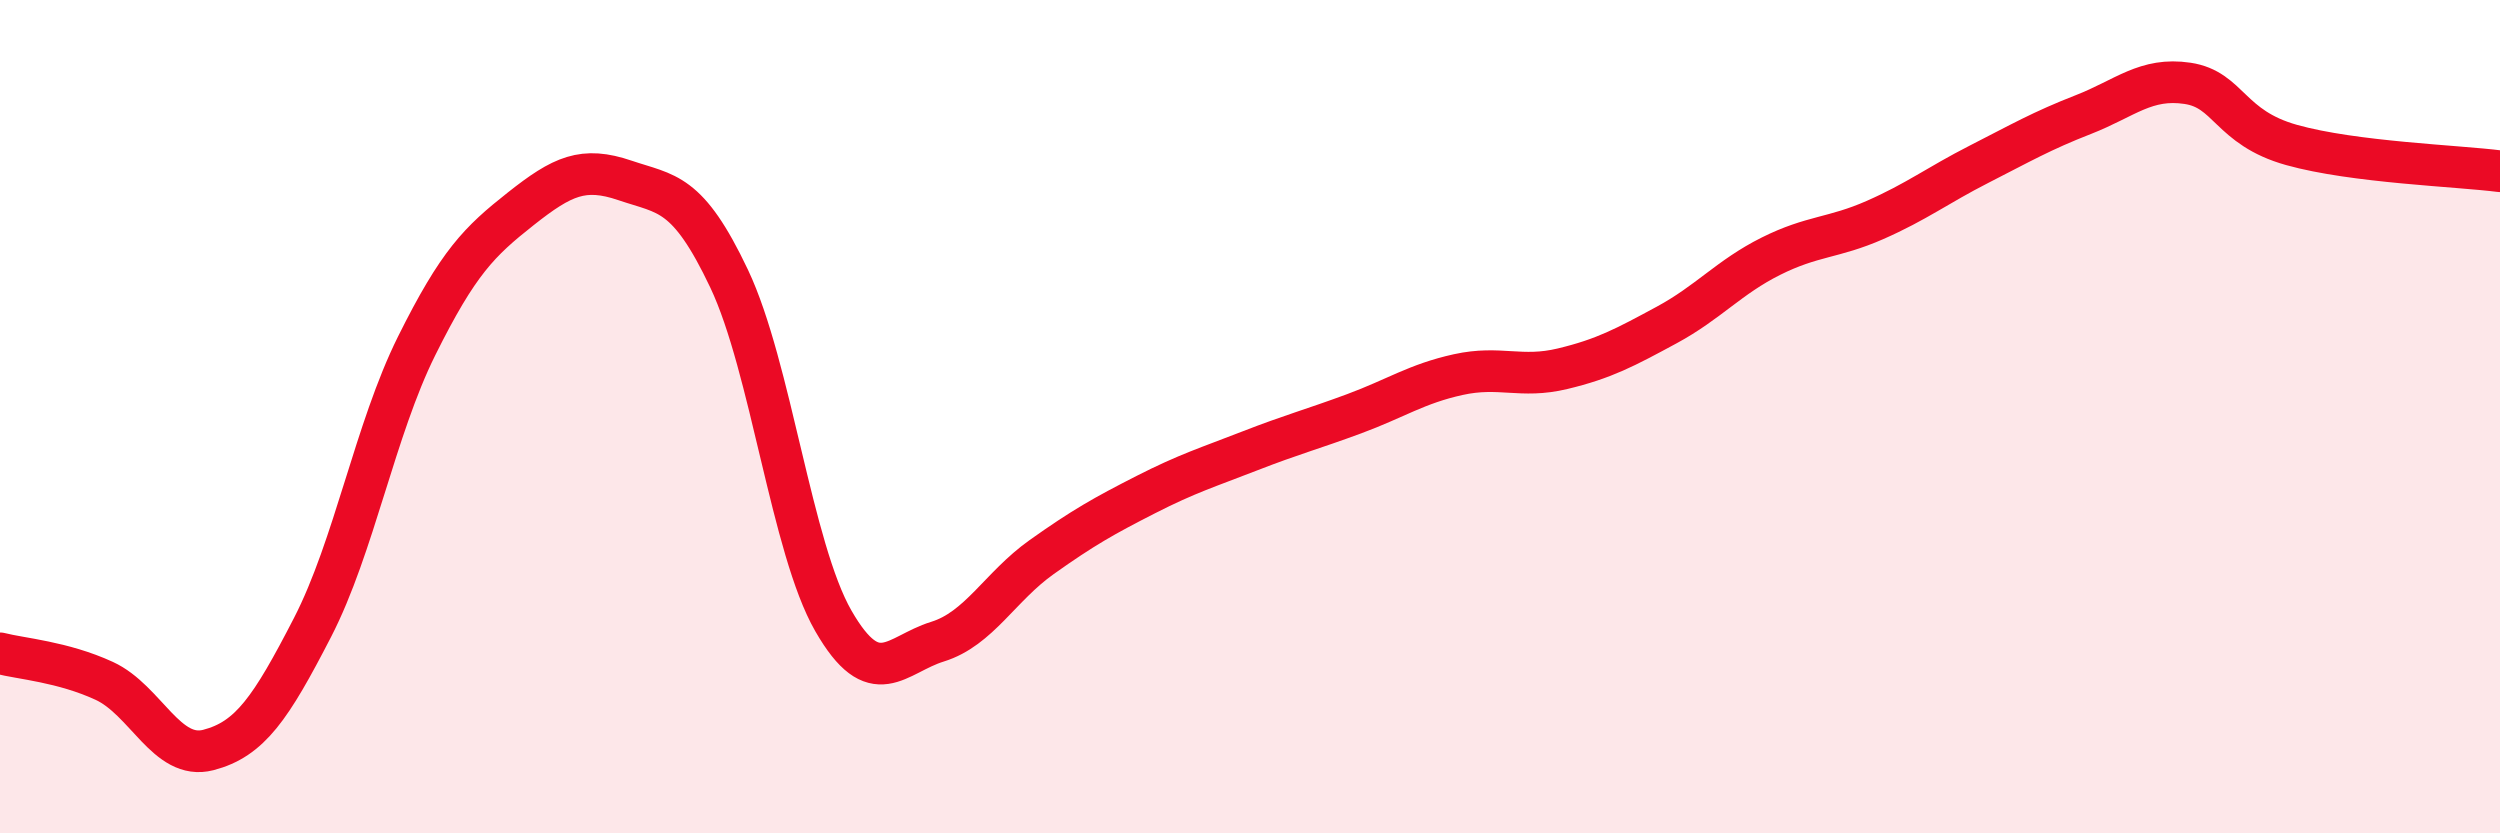 
    <svg width="60" height="20" viewBox="0 0 60 20" xmlns="http://www.w3.org/2000/svg">
      <path
        d="M 0,15.68 C 0.5,15.81 1.5,15.88 2.5,16.34 C 3.5,16.8 4,18.26 5,18 C 6,17.74 6.5,17 7.5,15.06 C 8.5,13.12 9,10.31 10,8.3 C 11,6.29 11.5,5.8 12.5,5.01 C 13.5,4.22 14,3.99 15,4.33 C 16,4.67 16.5,4.58 17.5,6.69 C 18.5,8.8 19,13.16 20,14.9 C 21,16.64 21.5,15.71 22.5,15.4 C 23.5,15.09 24,14.08 25,13.37 C 26,12.66 26.5,12.38 27.5,11.87 C 28.5,11.36 29,11.21 30,10.82 C 31,10.43 31.5,10.3 32.5,9.93 C 33.5,9.56 34,9.21 35,8.99 C 36,8.77 36.5,9.09 37.5,8.85 C 38.5,8.61 39,8.34 40,7.8 C 41,7.26 41.5,6.65 42.5,6.15 C 43.5,5.65 44,5.72 45,5.28 C 46,4.84 46.5,4.45 47.5,3.94 C 48.5,3.43 49,3.14 50,2.75 C 51,2.36 51.5,1.85 52.5,2 C 53.5,2.15 53.5,3.06 55,3.48 C 56.5,3.9 59,3.98 60,4.11L60 20L0 20Z"
        fill="#EB0A25"
        opacity="0.1"
        stroke-linecap="round"
        stroke-linejoin="round"
      />
      <path
        d="M 0,15.68 C 0.5,15.81 1.5,15.88 2.5,16.34 C 3.5,16.8 4,18.26 5,18 C 6,17.74 6.5,17 7.5,15.06 C 8.5,13.12 9,10.31 10,8.3 C 11,6.29 11.5,5.8 12.5,5.01 C 13.5,4.22 14,3.99 15,4.33 C 16,4.67 16.5,4.58 17.5,6.69 C 18.5,8.8 19,13.16 20,14.9 C 21,16.64 21.5,15.71 22.5,15.4 C 23.5,15.09 24,14.08 25,13.37 C 26,12.66 26.5,12.38 27.5,11.87 C 28.5,11.36 29,11.21 30,10.82 C 31,10.43 31.5,10.3 32.5,9.93 C 33.5,9.56 34,9.21 35,8.99 C 36,8.77 36.5,9.09 37.5,8.85 C 38.5,8.61 39,8.34 40,7.8 C 41,7.26 41.5,6.65 42.5,6.15 C 43.5,5.65 44,5.72 45,5.28 C 46,4.84 46.5,4.45 47.5,3.94 C 48.5,3.43 49,3.14 50,2.75 C 51,2.36 51.5,1.85 52.5,2 C 53.5,2.15 53.5,3.06 55,3.48 C 56.5,3.9 59,3.98 60,4.11"
        stroke="#EB0A25"
        stroke-width="1"
        fill="none"
        stroke-linecap="round"
        stroke-linejoin="round"
      />
    </svg>
  